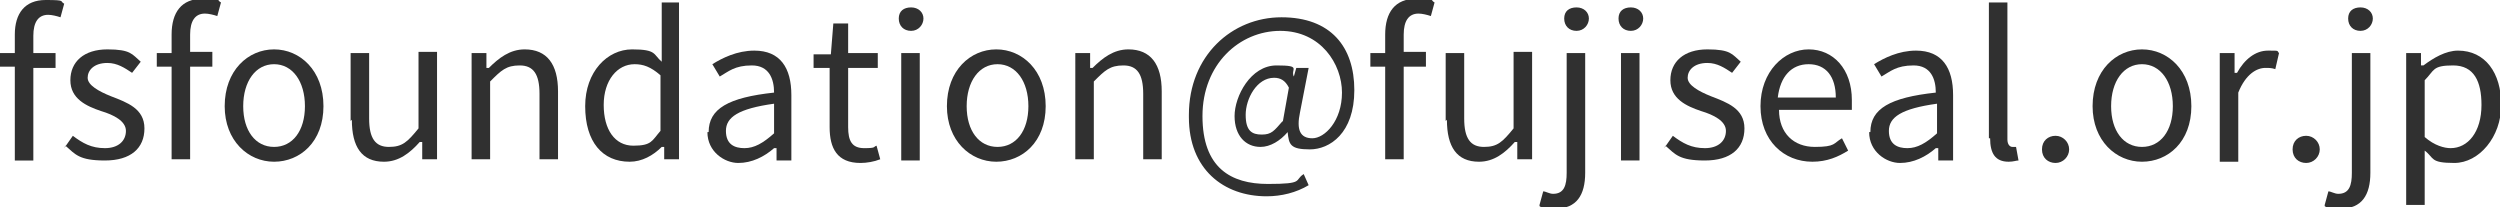 <?xml version="1.0" encoding="UTF-8"?>
<svg id="_レイヤー_1" data-name="レイヤー_1" xmlns="http://www.w3.org/2000/svg" version="1.1" viewBox="0 0 202.5 16.8">
  <!-- Generator: Adobe Illustrator 29.6.1, SVG Export Plug-In . SVG Version: 2.1.1 Build 9)  -->
  <defs>
    <style>
      .st0 {
        fill: #303030;
      }
    </style>
  </defs>
  <path class="st0" d="M1.2,5.4H0v-1.1h1.2v-1.5C1.2,1.1,2,0,3.7,0s1.1.1,1.5.3l-.3,1.1c-.3-.1-.7-.2-1-.2-.8,0-1.2.6-1.2,1.7v1.4h1.8v1.2h-1.8v7.5h-1.5v-7.5Z"/>
  <path class="st0" d="M5.2,12l.7-1c.8.6,1.5,1,2.6,1s1.7-.6,1.7-1.4-1-1.3-2-1.6c-1.2-.4-2.5-1-2.5-2.5s1.1-2.5,3-2.5,2,.4,2.7,1l-.7.9c-.6-.4-1.2-.8-2-.8-1.1,0-1.6.6-1.6,1.2s.9,1.1,1.9,1.5c1.3.5,2.7,1,2.7,2.6s-1.1,2.6-3.2,2.6-2.4-.5-3.2-1.2Z"/>
  <path class="st0" d="M13.9,5.4h-1.2v-1.1h1.2v-1.5c0-1.8.8-2.9,2.5-2.9s1.1.1,1.5.3l-.3,1.1c-.3-.1-.7-.2-1-.2-.8,0-1.2.6-1.2,1.7v1.4h1.8v1.2h-1.8v7.5h-1.5v-7.5Z"/>
  <path class="st0" d="M18.2,8.6c0-2.9,1.9-4.6,4-4.6s4,1.7,4,4.6-1.9,4.5-4,4.5-4-1.7-4-4.5ZM24.7,8.6c0-2-1-3.4-2.5-3.4s-2.5,1.4-2.5,3.4,1,3.3,2.5,3.3,2.5-1.3,2.5-3.3Z"/>
  <path class="st0" d="M28.4,9.8v-5.5h1.5v5.3c0,1.6.5,2.3,1.6,2.3s1.5-.4,2.4-1.5v-6.2h1.5v8.7h-1.2v-1.4h-.2c-.8.9-1.7,1.6-2.9,1.6-1.8,0-2.6-1.2-2.6-3.4Z"/>
  <path class="st0" d="M38.2,4.3h1.2v1.2h.2c.8-.8,1.7-1.5,2.9-1.5,1.8,0,2.7,1.2,2.7,3.4v5.5h-1.5v-5.3c0-1.6-.5-2.3-1.6-2.3s-1.5.4-2.4,1.3v6.3h-1.5V4.3Z"/>
  <path class="st0" d="M47.4,8.6c0-2.8,1.8-4.6,3.8-4.6s1.7.4,2.4,1v-1.5c0,0,0-3.3,0-3.3h1.4v12.7h-1.2v-1h-.2c-.7.7-1.6,1.2-2.6,1.2-2.2,0-3.6-1.6-3.6-4.5ZM53.5,10.7v-4.6c-.8-.7-1.4-.9-2.1-.9-1.4,0-2.5,1.3-2.5,3.3s.9,3.3,2.4,3.3,1.5-.4,2.2-1.2Z"/>
  <path class="st0" d="M57.4,10.7c0-1.9,1.6-2.8,5.3-3.2,0-1.1-.4-2.2-1.8-2.2s-1.9.5-2.6.9l-.6-1c.8-.5,2-1.1,3.4-1.1,2.1,0,3,1.4,3,3.6v5.3h-1.2v-1h-.2c-.8.7-1.8,1.2-2.9,1.2s-2.5-.9-2.5-2.5ZM62.7,10.8v-2.4c-2.9.4-3.9,1.1-3.9,2.2s.7,1.4,1.5,1.4,1.5-.4,2.4-1.2Z"/>
  <path class="st0" d="M67.2,10.3v-4.8h-1.3v-1.1h1.4c0,0,.2-2.5.2-2.5h1.2v2.4h2.4v1.2h-2.4v4.8c0,1.1.3,1.7,1.3,1.7s.7-.1,1-.2l.3,1.1c-.5.2-1.1.3-1.6.3-1.9,0-2.5-1.2-2.5-2.9Z"/>
  <path class="st0" d="M72.8,1.5c0-.6.4-.9,1-.9s1,.4,1,.9-.4,1-1,1-1-.4-1-1ZM73,4.3h1.5v8.7h-1.5V4.3Z"/>
  <path class="st0" d="M76.7,8.6c0-2.9,1.9-4.6,4-4.6s4,1.7,4,4.6-1.9,4.5-4,4.5-4-1.7-4-4.5ZM83.3,8.6c0-2-1-3.4-2.5-3.4s-2.5,1.4-2.5,3.4,1,3.3,2.5,3.3,2.5-1.3,2.5-3.3Z"/>
  <path class="st0" d="M87.1,4.3h1.2v1.2h.2c.8-.8,1.7-1.5,2.9-1.5,1.8,0,2.7,1.2,2.7,3.4v5.5h-1.5v-5.3c0-1.6-.5-2.3-1.6-2.3s-1.5.4-2.4,1.3v6.3h-1.5V4.3Z"/>
  <path class="st0" d="M96.3,9.3c0-4.8,3.5-7.9,7.5-7.9s5.9,2.4,5.9,5.9-2,4.8-3.6,4.8-1.7-.4-1.8-1.4h0c-.6.7-1.4,1.2-2.2,1.2-1.2,0-2.1-.9-2.1-2.5s1.3-4.1,3.4-4.1,1.1.3,1.4.9h0l.2-.7h1l-.7,3.6c-.3,1.4,0,2.1,1,2.1s2.4-1.4,2.4-3.7-1.7-5-5-5-6.3,2.7-6.3,6.9,2.3,5.5,5.3,5.5,2.1-.3,2.9-.8l.4.9c-1,.6-2.2.9-3.4.9-3.5,0-6.3-2.2-6.3-6.4ZM103.9,9.9l.5-2.8c-.3-.6-.7-.8-1.2-.8-1.4,0-2.3,1.7-2.3,3s.5,1.6,1.3,1.6,1-.3,1.7-1.1Z"/>
  <path class="st0" d="M112.2,5.4h-1.2v-1.1h1.2v-1.5c0-1.8.8-2.9,2.5-2.9s1.1.1,1.5.3l-.3,1.1c-.3-.1-.7-.2-1-.2-.8,0-1.2.6-1.2,1.7v1.4h1.8v1.2h-1.8v7.5h-1.5v-7.5Z"/>
  <path class="st0" d="M117.1,9.8v-5.5h1.5v5.3c0,1.6.5,2.3,1.6,2.3s1.5-.4,2.4-1.5v-6.2h1.5v8.7h-1.2v-1.4h-.2c-.8.9-1.7,1.6-2.9,1.6-1.8,0-2.6-1.2-2.6-3.4Z"/>
  <path class="st0" d="M124.7,16.6l.3-1.1c.2,0,.5.2.8.2.9,0,1.1-.7,1.1-1.7V4.3h1.5v9.7c0,1.8-.7,2.9-2.4,2.9s-1-.1-1.3-.2ZM126.7,1.5c0-.6.4-.9,1-.9s1,.4,1,.9-.4,1-1,1-1-.4-1-1Z"/>
  <path class="st0" d="M131.1,1.5c0-.6.4-.9,1-.9s1,.4,1,.9-.4,1-1,1-1-.4-1-1ZM131.3,4.3h1.5v8.7h-1.5V4.3Z"/>
  <path class="st0" d="M134.8,12l.7-1c.8.6,1.5,1,2.6,1s1.7-.6,1.7-1.4-1-1.3-2-1.6c-1.2-.4-2.5-1-2.5-2.5s1.1-2.5,3-2.5,2,.4,2.7,1l-.7.9c-.6-.4-1.2-.8-2-.8-1.1,0-1.6.6-1.6,1.2s.9,1.1,1.9,1.5c1.3.5,2.7,1,2.7,2.6s-1.1,2.6-3.2,2.6-2.4-.5-3.2-1.2Z"/>
  <path class="st0" d="M142.6,8.6c0-2.8,1.9-4.6,3.9-4.6s3.5,1.6,3.5,4.1,0,.6,0,.8h-5.9c0,1.9,1.2,3,2.9,3s1.5-.3,2.2-.7l.5,1c-.8.5-1.7.9-2.9.9-2.3,0-4.2-1.7-4.2-4.5ZM148.7,7.9c0-1.7-.8-2.7-2.2-2.7s-2.3,1-2.5,2.7h4.7Z"/>
  <path class="st0" d="M151.5,10.7c0-1.9,1.6-2.8,5.3-3.2,0-1.1-.4-2.2-1.8-2.2s-1.9.5-2.6.9l-.6-1c.8-.5,2-1.1,3.4-1.1,2.1,0,3,1.4,3,3.6v5.3h-1.2v-1h-.2c-.8.7-1.8,1.2-2.9,1.2s-2.5-.9-2.5-2.5ZM156.9,10.8v-2.4c-2.9.4-3.9,1.1-3.9,2.2s.7,1.4,1.5,1.4,1.5-.4,2.4-1.2Z"/>
  <path class="st0" d="M161.1,11.2V.2h1.5v11.1c0,.4.2.6.4.6s.1,0,.3,0l.2,1.1c-.2,0-.4.1-.8.1-1.1,0-1.5-.7-1.5-1.9Z"/>
  <path class="st0" d="M165.4,12.1c0-.7.5-1.1,1.1-1.1s1.1.5,1.1,1.1-.5,1.1-1.1,1.1-1.1-.4-1.1-1.1Z"/>
  <path class="st0" d="M169.5,8.6c0-2.9,1.9-4.6,4-4.6s4,1.7,4,4.6-1.9,4.5-4,4.5-4-1.7-4-4.5ZM176,8.6c0-2-1-3.4-2.5-3.4s-2.5,1.4-2.5,3.4,1,3.3,2.5,3.3,2.5-1.3,2.5-3.3Z"/>
  <path class="st0" d="M179.8,4.3h1.2v1.6h.2c.6-1.1,1.5-1.8,2.5-1.8s.7,0,.9.2l-.3,1.3c-.3-.1-.5-.1-.8-.1-.7,0-1.6.5-2.2,2v5.6h-1.5V4.3Z"/>
  <path class="st0" d="M185.7,12.1c0-.7.5-1.1,1.1-1.1s1.1.5,1.1,1.1-.5,1.1-1.1,1.1-1.1-.4-1.1-1.1Z"/>
  <path class="st0" d="M188.3,16.6l.3-1.1c.2,0,.5.2.8.2.9,0,1.1-.7,1.1-1.7V4.3h1.5v9.7c0,1.8-.7,2.9-2.4,2.9s-1-.1-1.3-.2ZM190.2,1.5c0-.6.4-.9,1-.9s1,.4,1,.9-.4,1-1,1-1-.4-1-1Z"/>
  <path class="st0" d="M194.9,4.3h1.2v1h.2c.8-.6,1.8-1.2,2.8-1.2,2.2,0,3.5,1.8,3.5,4.4s-1.8,4.7-3.8,4.7-1.6-.4-2.4-1v1.5s0,2.9,0,2.9h-1.5V4.3ZM201,8.5c0-1.9-.6-3.2-2.3-3.2s-1.5.4-2.3,1.2v4.6c.8.7,1.6.9,2.1.9,1.4,0,2.5-1.3,2.5-3.5Z"/>
</svg>